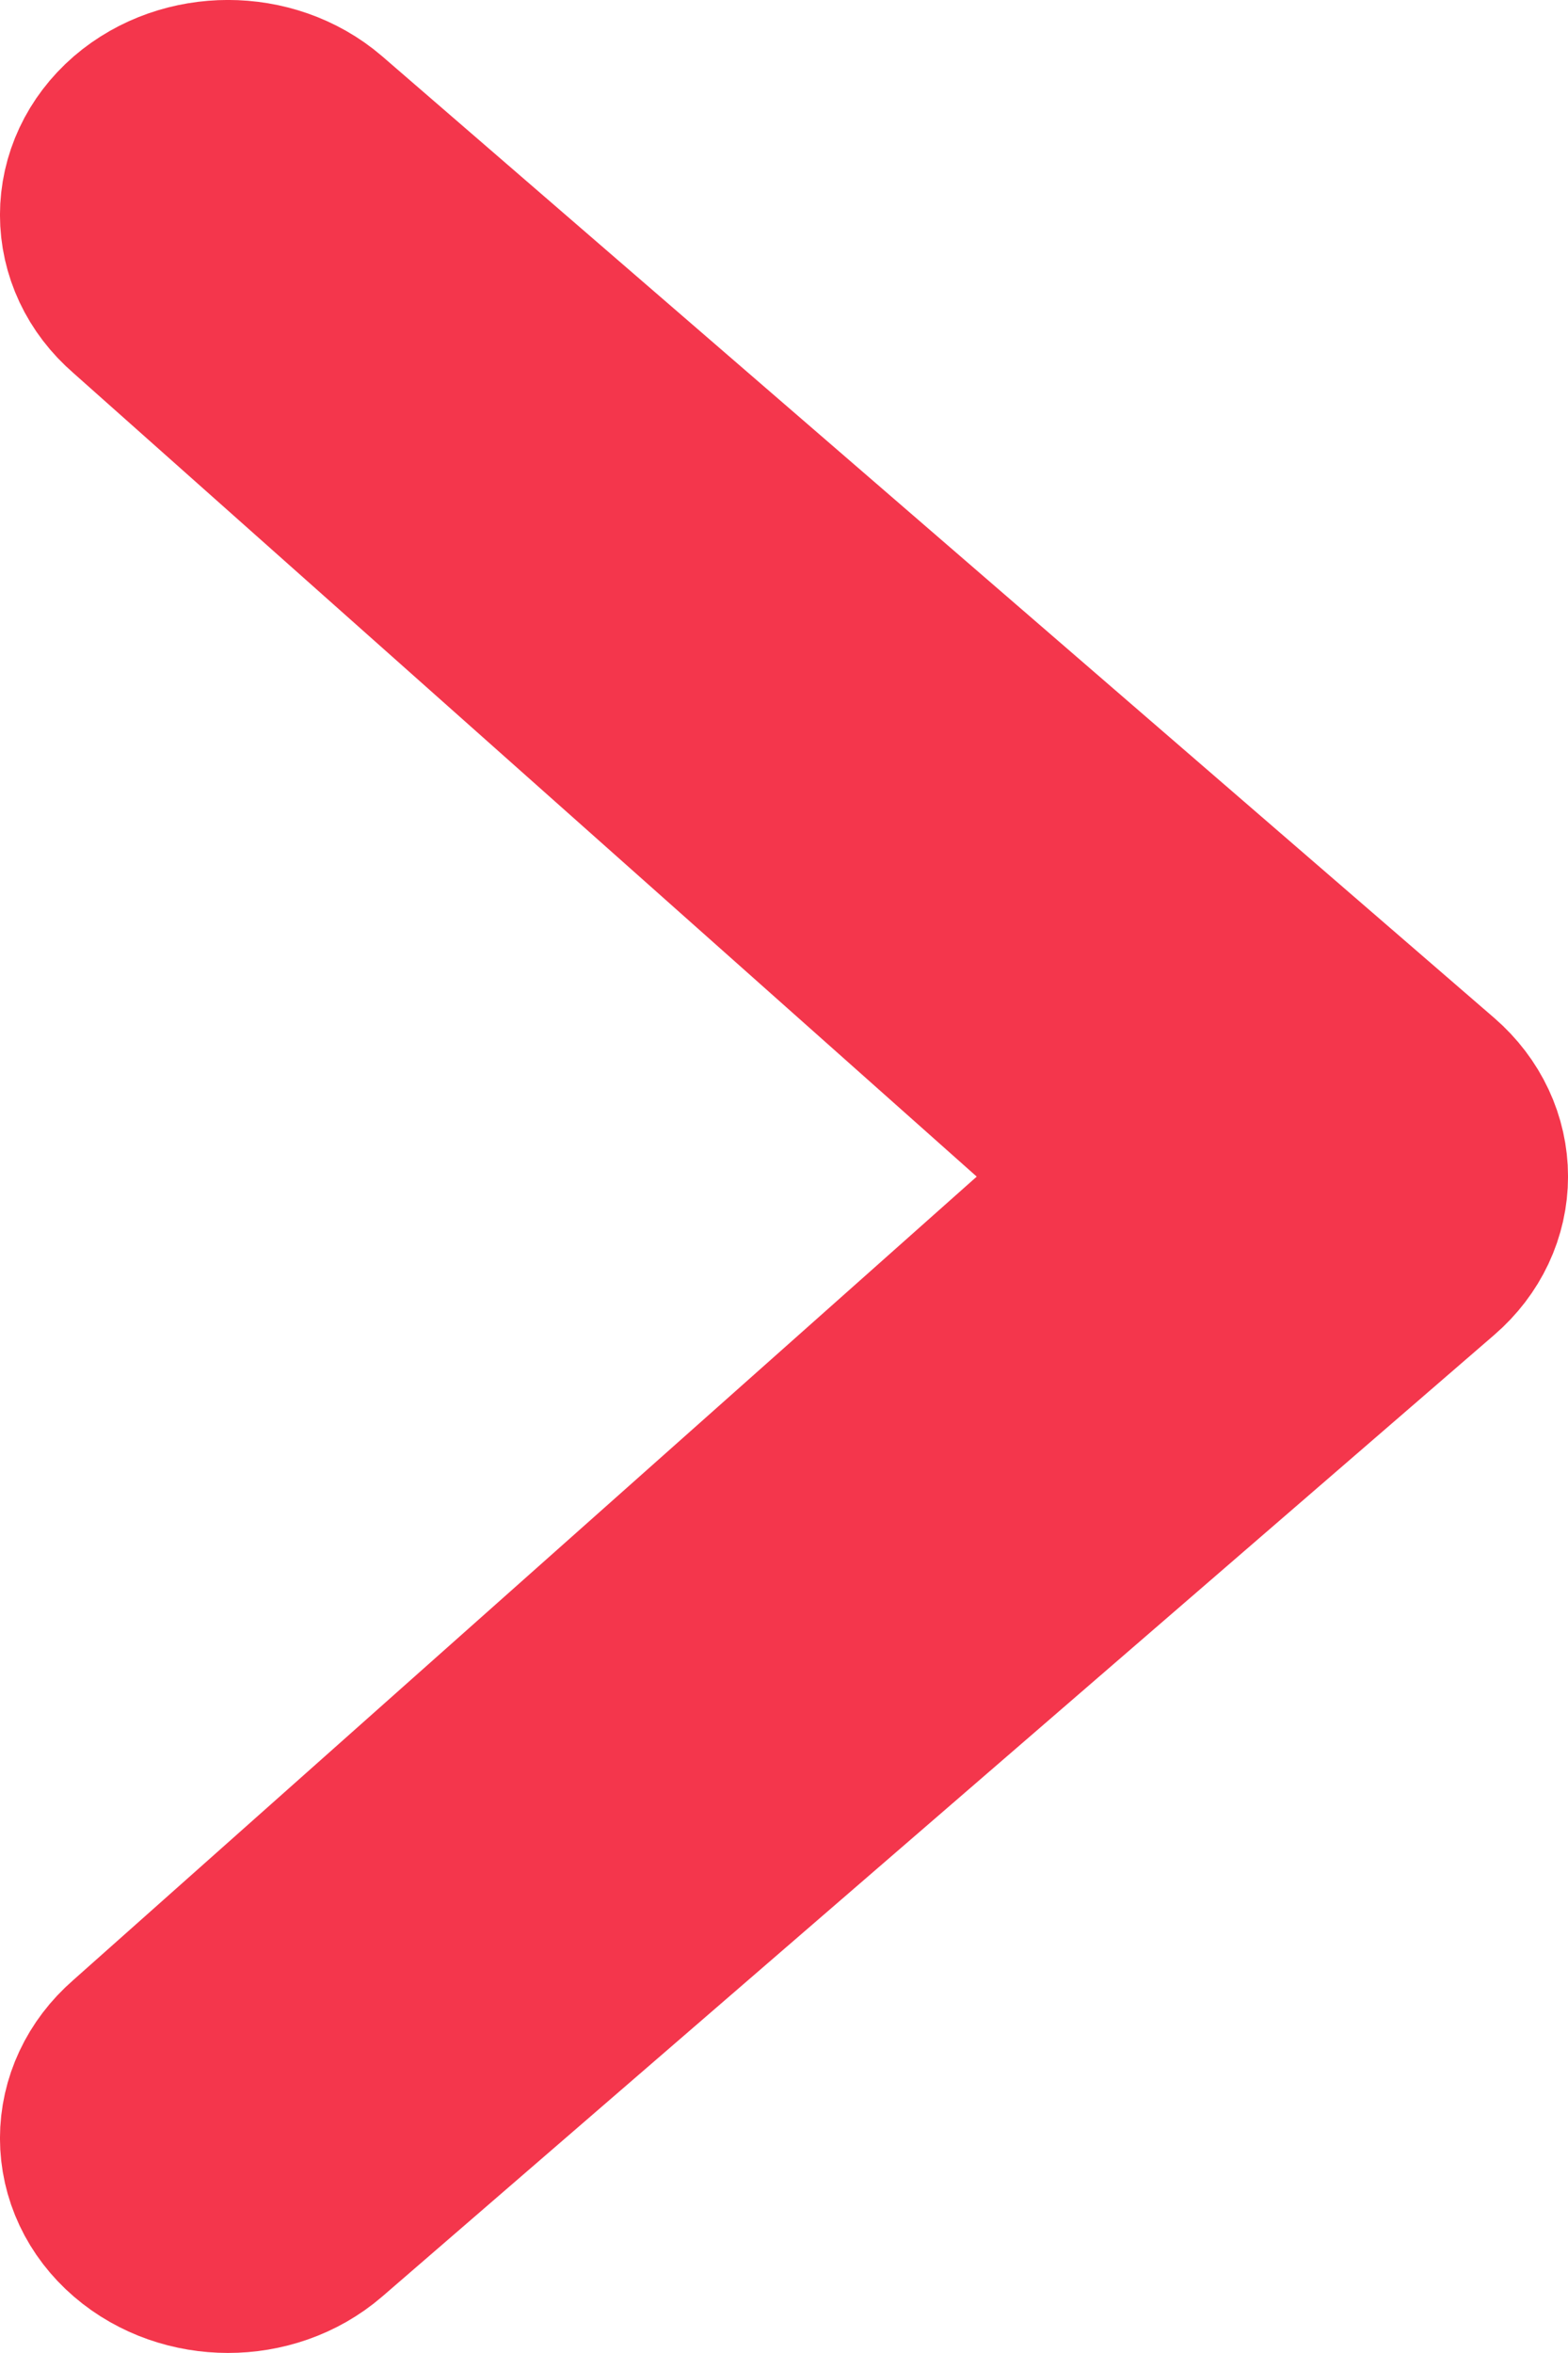 <?xml version="1.0" encoding="UTF-8"?>
<svg width="12px" height="18px" viewBox="0 0 12 18" version="1.1" xmlns="http://www.w3.org/2000/svg" xmlns:xlink="http://www.w3.org/1999/xlink">
    <!-- Generator: Sketch 50.2 (55047) - http://www.bohemiancoding.com/sketch -->
    <title>right</title>
    <desc>Created with Sketch.</desc>
    <defs></defs>
    <g id="Diuseño" stroke="none" stroke-width="1" fill="none" fill-rule="evenodd">
        <g id="Acerca" transform="translate(-1137, -4626)" fill="#F4364C" fill-rule="nonzero" stroke="#F4364C" stroke-width="2">
            <g id="right" transform="translate(1105, 4597)">
                <path d="M40.98,38.001 L33.218,31.099 C32.927,30.848 32.927,30.441 33.218,30.188 C33.51,29.937 33.98,29.937 34.272,30.188 L42.782,37.544 C43.073,37.797 43.073,38.204 42.782,38.455 L34.272,45.811 C33.98,46.063 33.51,46.062 33.218,45.811 C32.927,45.561 32.927,45.154 33.218,44.901 L40.98,38.001 Z" id="Shape"></path>
            </g>
        </g>
    </g>
</svg>